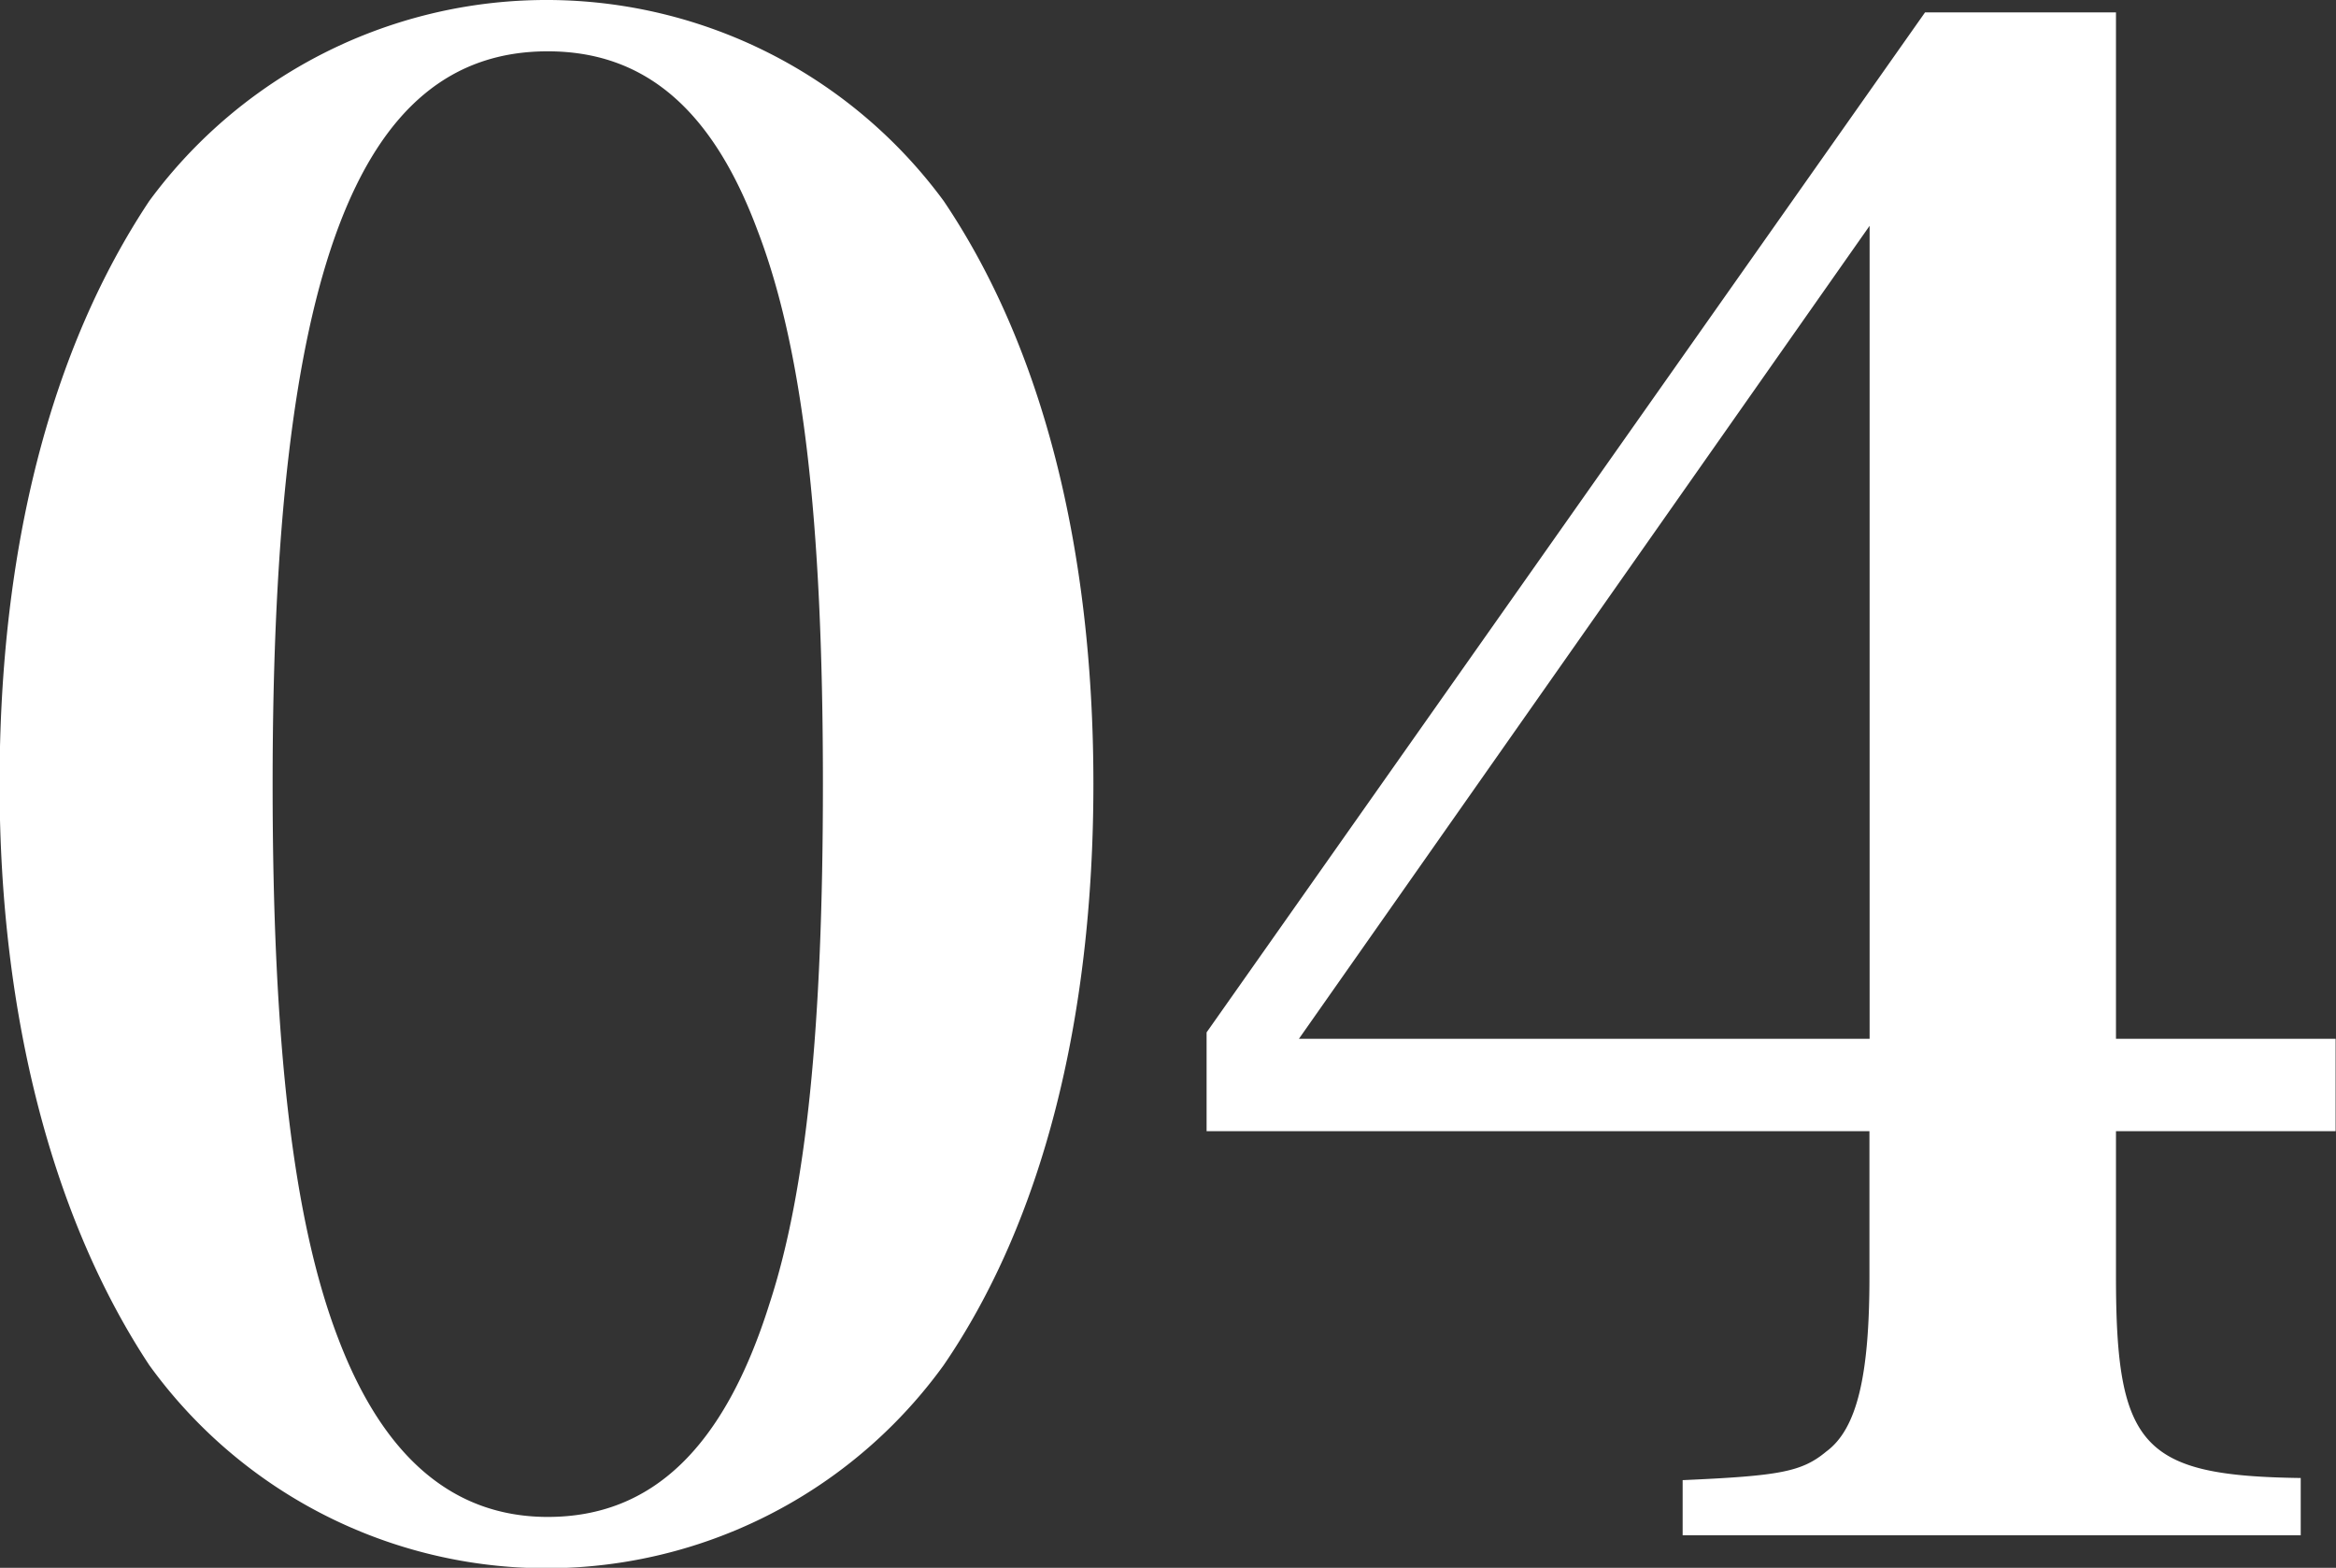 <svg xmlns="http://www.w3.org/2000/svg" width="54.625" height="36.66" viewBox="0 0 54.625 36.66">
  <rect x="0" y="0" width="54.625" height="36.66" fill="#333333" stroke="none"/>
  <defs>
    <style>
      .cls-1 {
        fill: #fff;
        fill-rule: evenodd;
      }
    </style>
  </defs>
  <path id="merit_no04.svg" class="cls-1" d="M393.99,6151.36c0,5.43,1.248,10.18,3.5,13.59a11.458,11.458,0,0,0,18.578,0c2.3-3.36,3.5-8.06,3.5-13.59s-1.2-10.22-3.5-13.63a11.529,11.529,0,0,0-18.578,0C395.19,6141.19,393.99,6145.84,393.99,6151.36Zm6.385,0c0-11.9,1.968-17.13,6.432-17.13,2.256,0,3.841,1.34,4.9,4.17,1.056,2.74,1.536,6.72,1.536,12.96,0,5.67-.384,9.51-1.248,12.15-1.056,3.36-2.737,4.99-5.185,4.99q-3.312,0-4.9-4.17C400.855,6161.59,400.375,6157.46,400.375,6151.36Zm43.105,8.12h5.136v-2.16H443.48v-24h-4.465l-16.8,23.85v2.31h15.5v3.41c0,2.3-.288,3.55-1.008,4.08-0.576.48-1.1,0.57-3.36,0.67v1.29H447.8v-1.34c-3.7-.05-4.32-0.72-4.32-4.7v-3.41Zm-5.761-2.16H424.374l13.345-19.01v19.01Z" transform="translate(-394 -6133.03)"/>
</svg>
